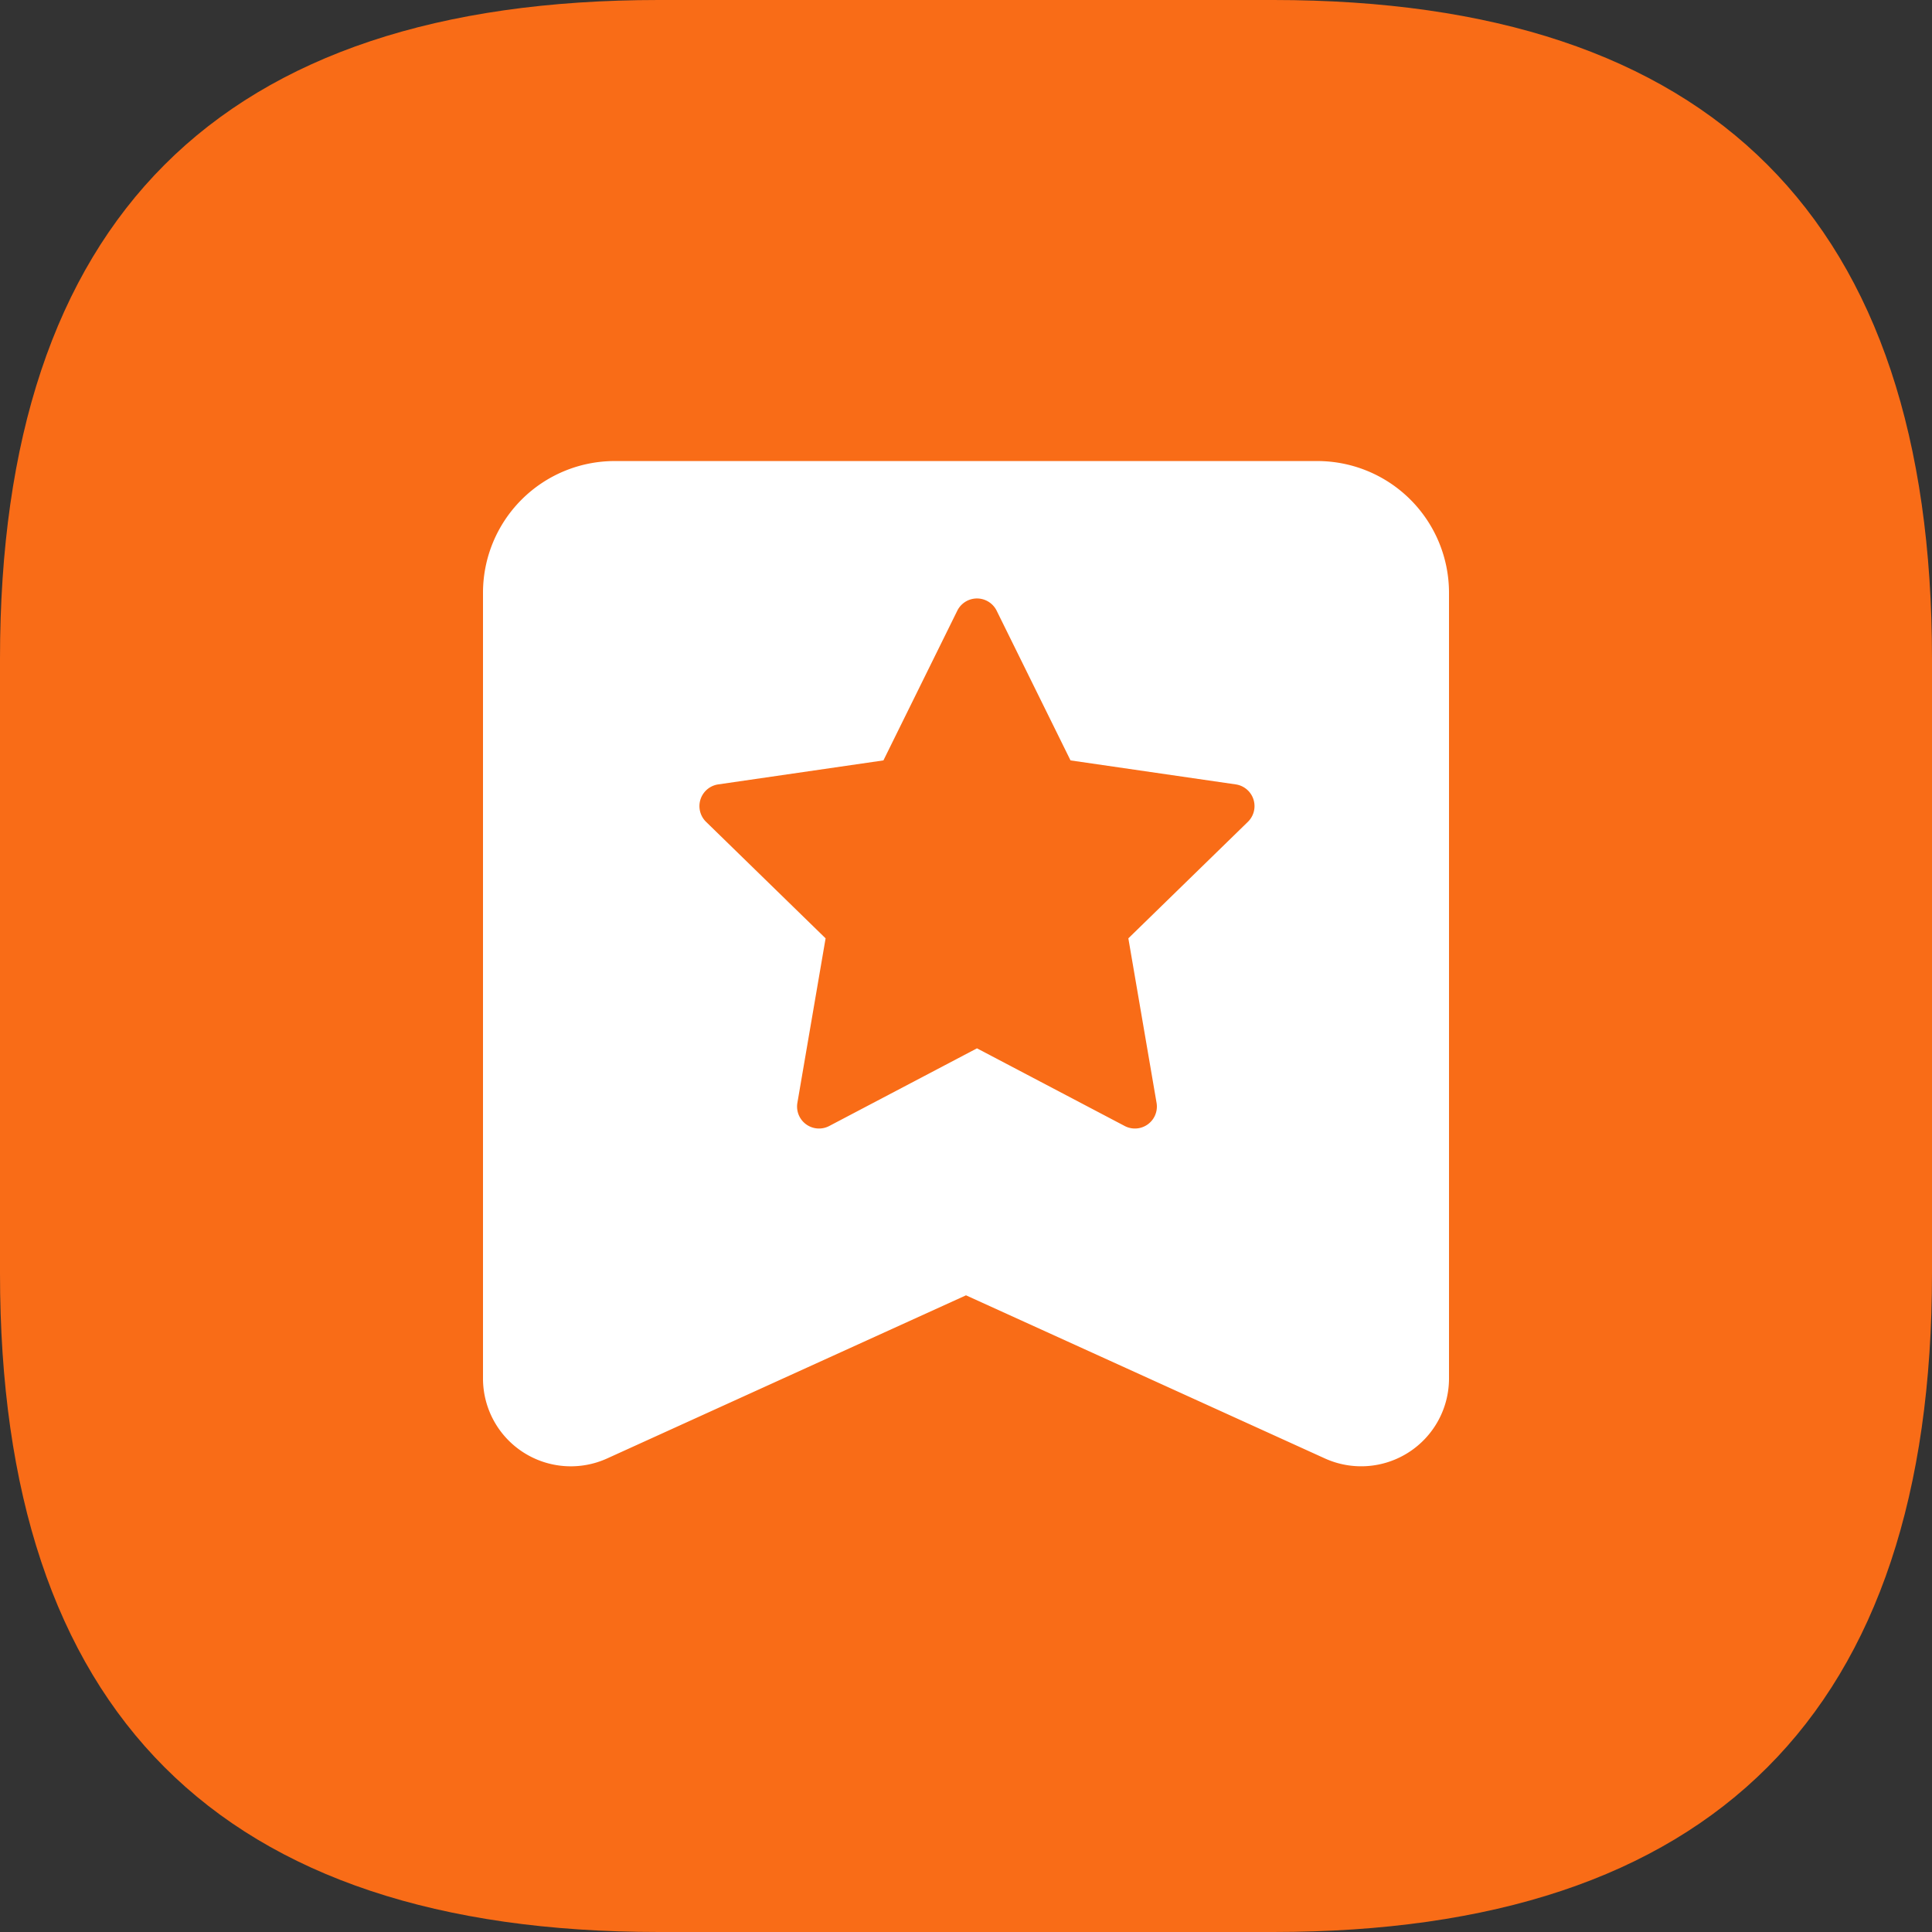 <?xml version="1.0" standalone="no"?><!DOCTYPE svg PUBLIC "-//W3C//DTD SVG 1.1//EN" "http://www.w3.org/Graphics/SVG/1.1/DTD/svg11.dtd"><svg t="1675910465358" class="icon" viewBox="0 0 1024 1024" version="1.1" xmlns="http://www.w3.org/2000/svg" p-id="2001" xmlns:xlink="http://www.w3.org/1999/xlink" width="200" height="200"><rect x="0" y="0" width="1024" height="1024" fill="#333333" stroke="none"/><path d="M0 0m349.091 0l325.818 0q349.091 0 349.091 349.091l0 325.818q0 349.091-349.091 349.091l-325.818 0q-349.091 0-349.091-349.091l0-325.818q0-349.091 349.091-349.091Z" fill="#F96C17" p-id="2002"></path><path d="M698.182 244.364a69.818 69.818 0 0 1 69.818 69.818v416.442a46.545 46.545 0 0 1-65.804 42.368L512 686.545l-190.196 86.458A46.545 46.545 0 0 1 256 730.612V314.182a69.818 69.818 0 0 1 69.818-69.818h372.364z m-175.209 74.042a11.636 11.636 0 0 0-15.593 5.283l-39.145 79.337-87.552 12.719a11.636 11.636 0 0 0-6.447 19.852l63.348 61.743-14.953 87.203a11.636 11.636 0 0 0 16.873 12.265l78.313-41.169 78.313 41.169a11.636 11.636 0 0 0 16.873-12.265l-14.953-87.203 63.348-61.743a11.636 11.636 0 0 0-6.447-19.852l-87.552-12.719-39.145-79.337a11.636 11.636 0 0 0-5.283-5.283z" fill="#FFFFFF" p-id="2003"></path></svg>